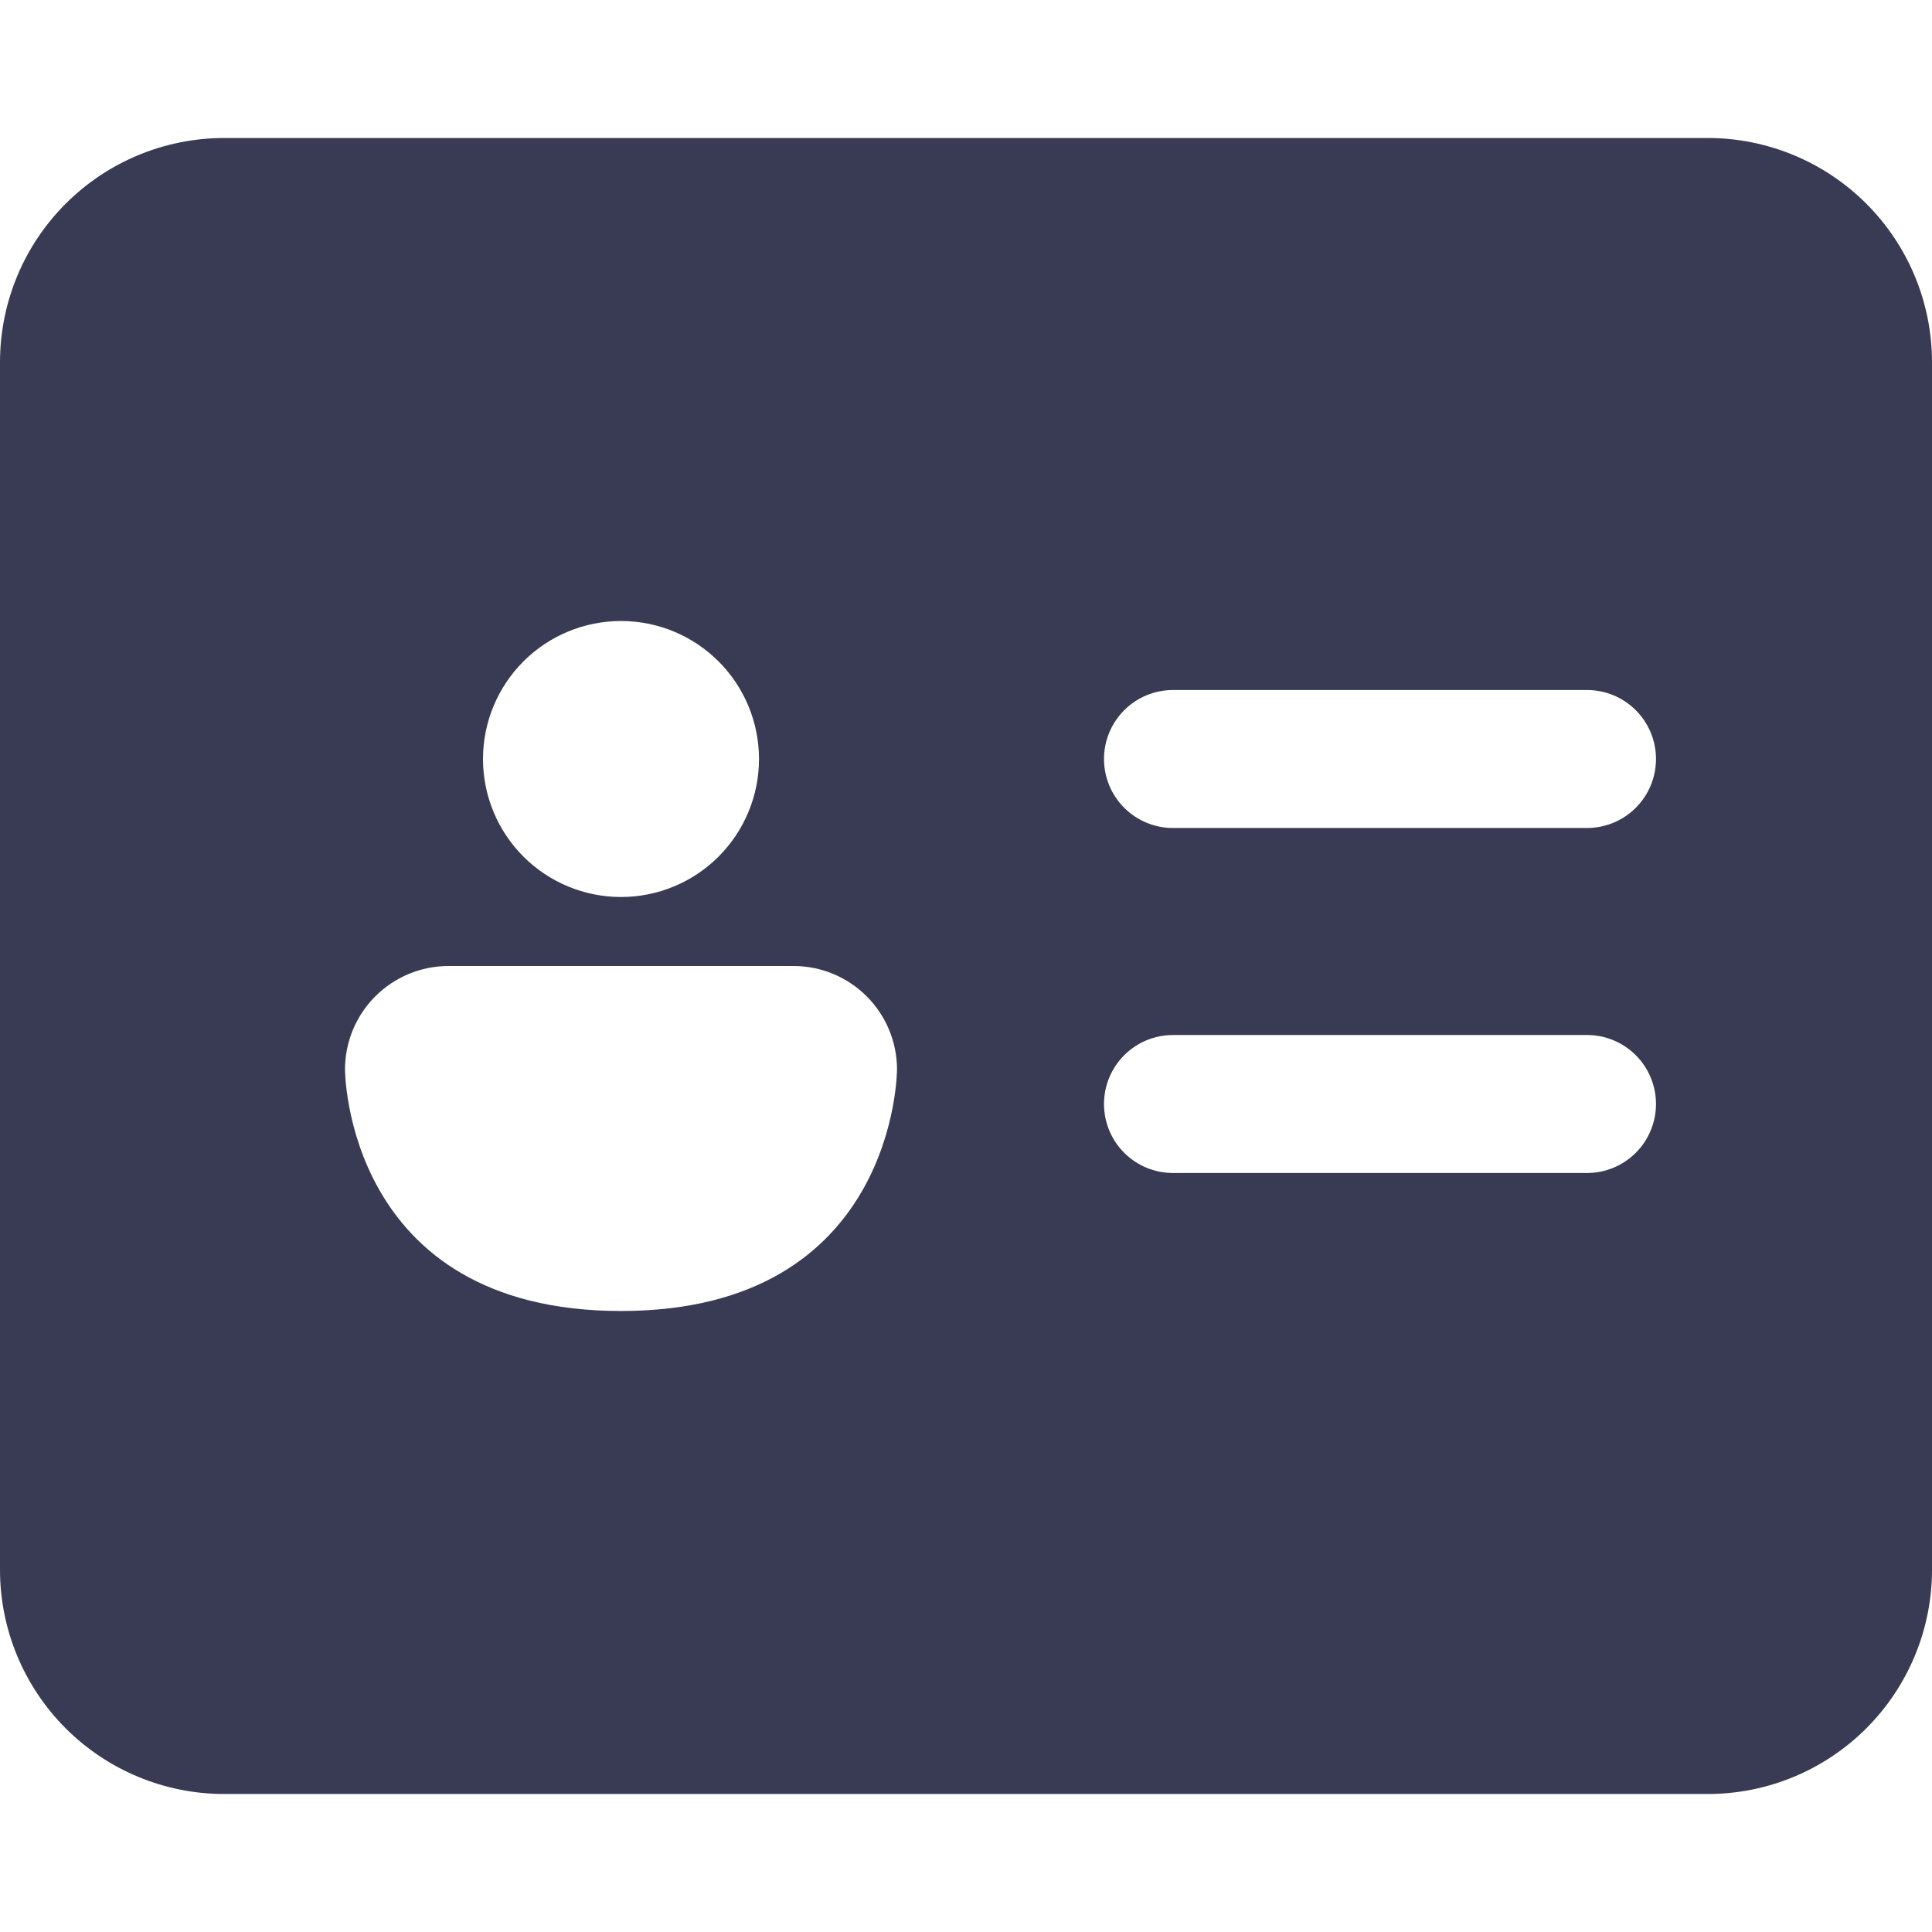<svg width="128" height="128" viewBox="0 0 128 128" fill="none" xmlns="http://www.w3.org/2000/svg">
<path d="M14.857 9.143C10.917 9.143 7.138 10.708 4.352 13.495C1.565 16.281 0 20.06 0 24V104C0 105.951 0.384 107.883 1.131 109.686C1.878 111.488 2.972 113.126 4.352 114.506C5.731 115.885 7.369 116.98 9.172 117.726C10.974 118.473 12.906 118.857 14.857 118.857H113.143C115.094 118.857 117.026 118.473 118.828 117.726C120.631 116.98 122.269 115.885 123.648 114.506C125.028 113.126 126.122 111.488 126.869 109.686C127.616 107.883 128 105.951 128 104V24C128 20.06 126.435 16.281 123.648 13.495C120.862 10.708 117.083 9.143 113.143 9.143H14.857ZM73.143 50.286C73.143 49.074 73.624 47.911 74.482 47.053C75.339 46.196 76.502 45.715 77.714 45.715H105.143C106.355 45.715 107.518 46.196 108.375 47.053C109.233 47.911 109.714 49.074 109.714 50.286C109.714 51.498 109.233 52.661 108.375 53.518C107.518 54.376 106.355 54.857 105.143 54.857H77.714C76.502 54.857 75.339 54.376 74.482 53.518C73.624 52.661 73.143 51.498 73.143 50.286ZM77.714 68.572H105.143C106.355 68.572 107.518 69.053 108.375 69.911C109.233 70.768 109.714 71.931 109.714 73.143C109.714 74.356 109.233 75.518 108.375 76.376C107.518 77.233 106.355 77.715 105.143 77.715H77.714C76.502 77.715 75.339 77.233 74.482 76.376C73.624 75.518 73.143 74.356 73.143 73.143C73.143 71.931 73.624 70.768 74.482 69.911C75.339 69.053 76.502 68.572 77.714 68.572ZM50.286 50.286C50.286 52.711 49.322 55.036 47.608 56.751C45.893 58.465 43.568 59.429 41.143 59.429C38.718 59.429 36.392 58.465 34.678 56.751C32.963 55.036 32 52.711 32 50.286C32 47.861 32.963 45.536 34.678 43.821C36.392 42.106 38.718 41.143 41.143 41.143C43.568 41.143 45.893 42.106 47.608 43.821C49.322 45.536 50.286 47.861 50.286 50.286ZM22.857 70.857C22.857 69.039 23.58 67.295 24.866 66.009C26.151 64.723 27.896 64 29.714 64H52.571C54.39 64 56.134 64.723 57.42 66.009C58.706 67.295 59.429 69.039 59.429 70.857C59.429 70.857 59.429 86.857 41.143 86.857C22.857 86.857 22.857 70.857 22.857 70.857Z" fill="#383B53"/>
</svg>

